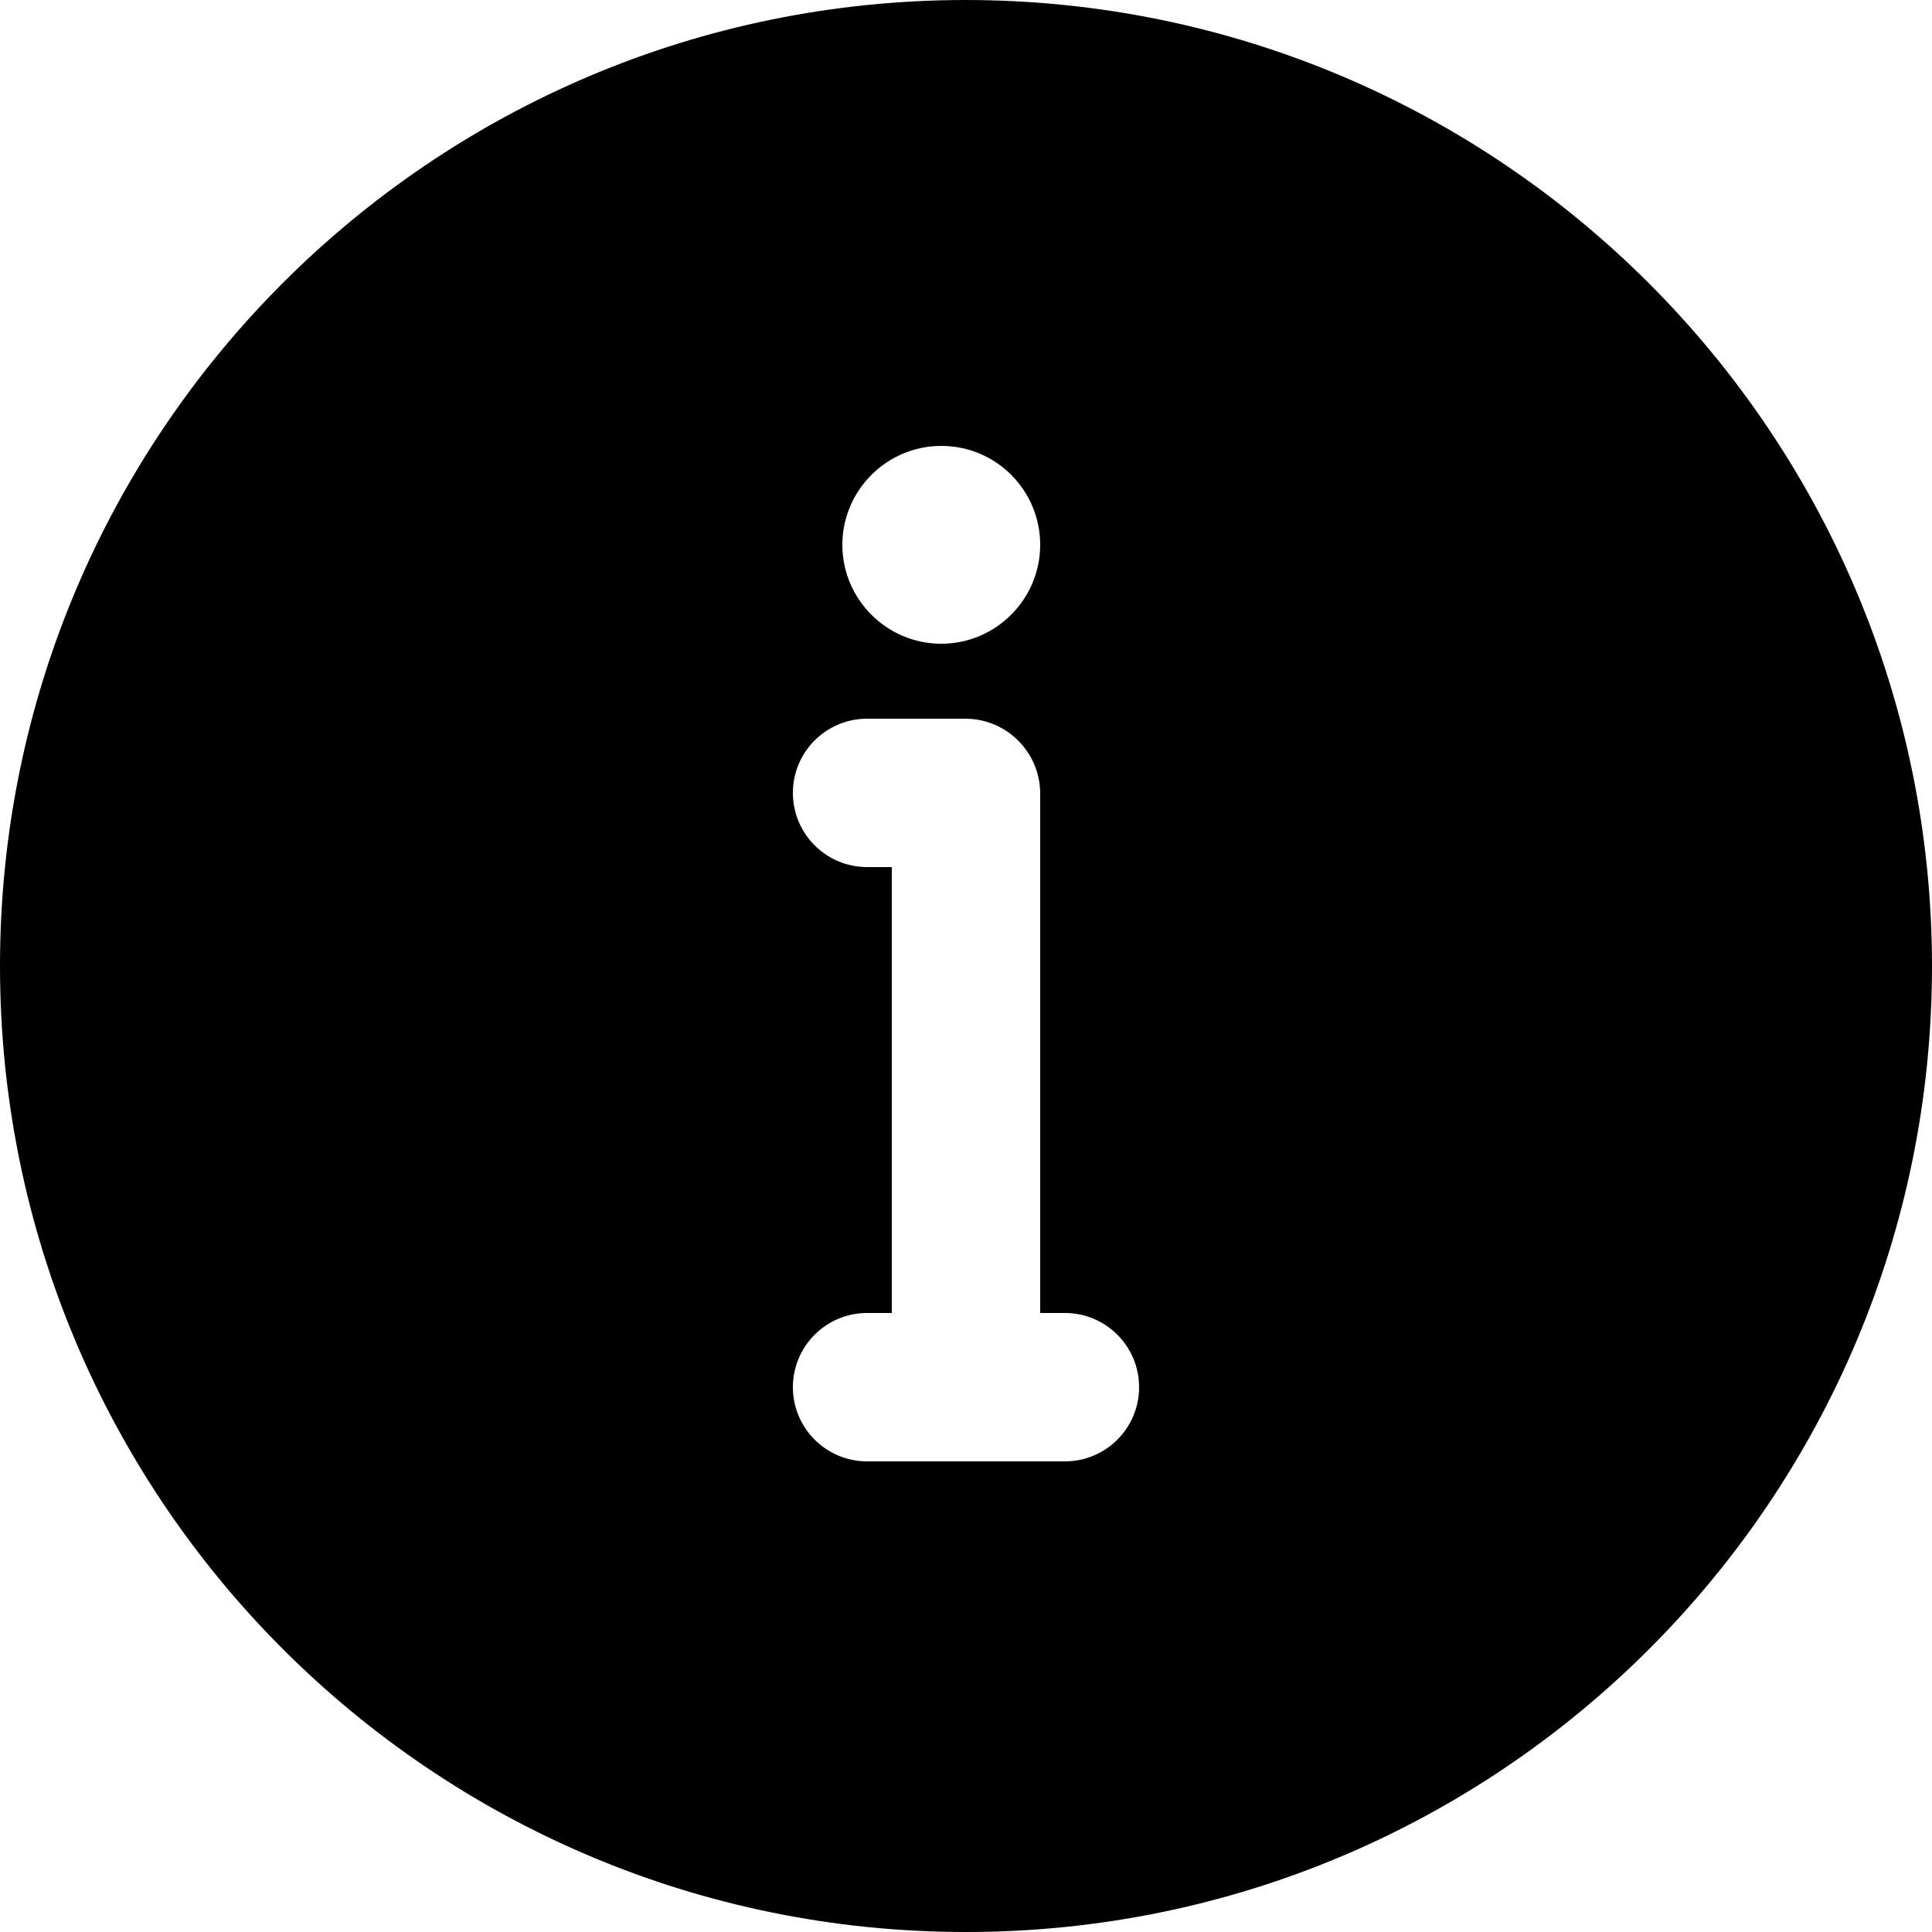 <?xml version="1.0" encoding="UTF-8"?>
<svg id="a" data-name="Ebene 1" xmlns="http://www.w3.org/2000/svg" viewBox="0 0 50 50">
  <g id="b" data-name="Icon">
    <path d="m25,0C11.19,0,0,11.19,0,25s11.19,25,25,25,25-11.19,25-25C49.99,11.2,38.8.01,25,0Zm-.64,11.54c1.42,0,2.56,1.15,2.56,2.56s-1.15,2.56-2.56,2.56-2.56-1.15-2.56-2.56,1.15-2.56,2.56-2.56Zm3.21,26.28h-5.13c-1.06,0-1.92-.86-1.92-1.92s.86-1.92,1.92-1.92h.64v-11.54h-.64c-1.06,0-1.92-.86-1.92-1.92s.86-1.92,1.92-1.92h2.56c1.06.01,1.91.87,1.92,1.92v13.46h.64c1.06,0,1.92.86,1.92,1.92s-.86,1.92-1.92,1.92Z"/>
  </g>
</svg>